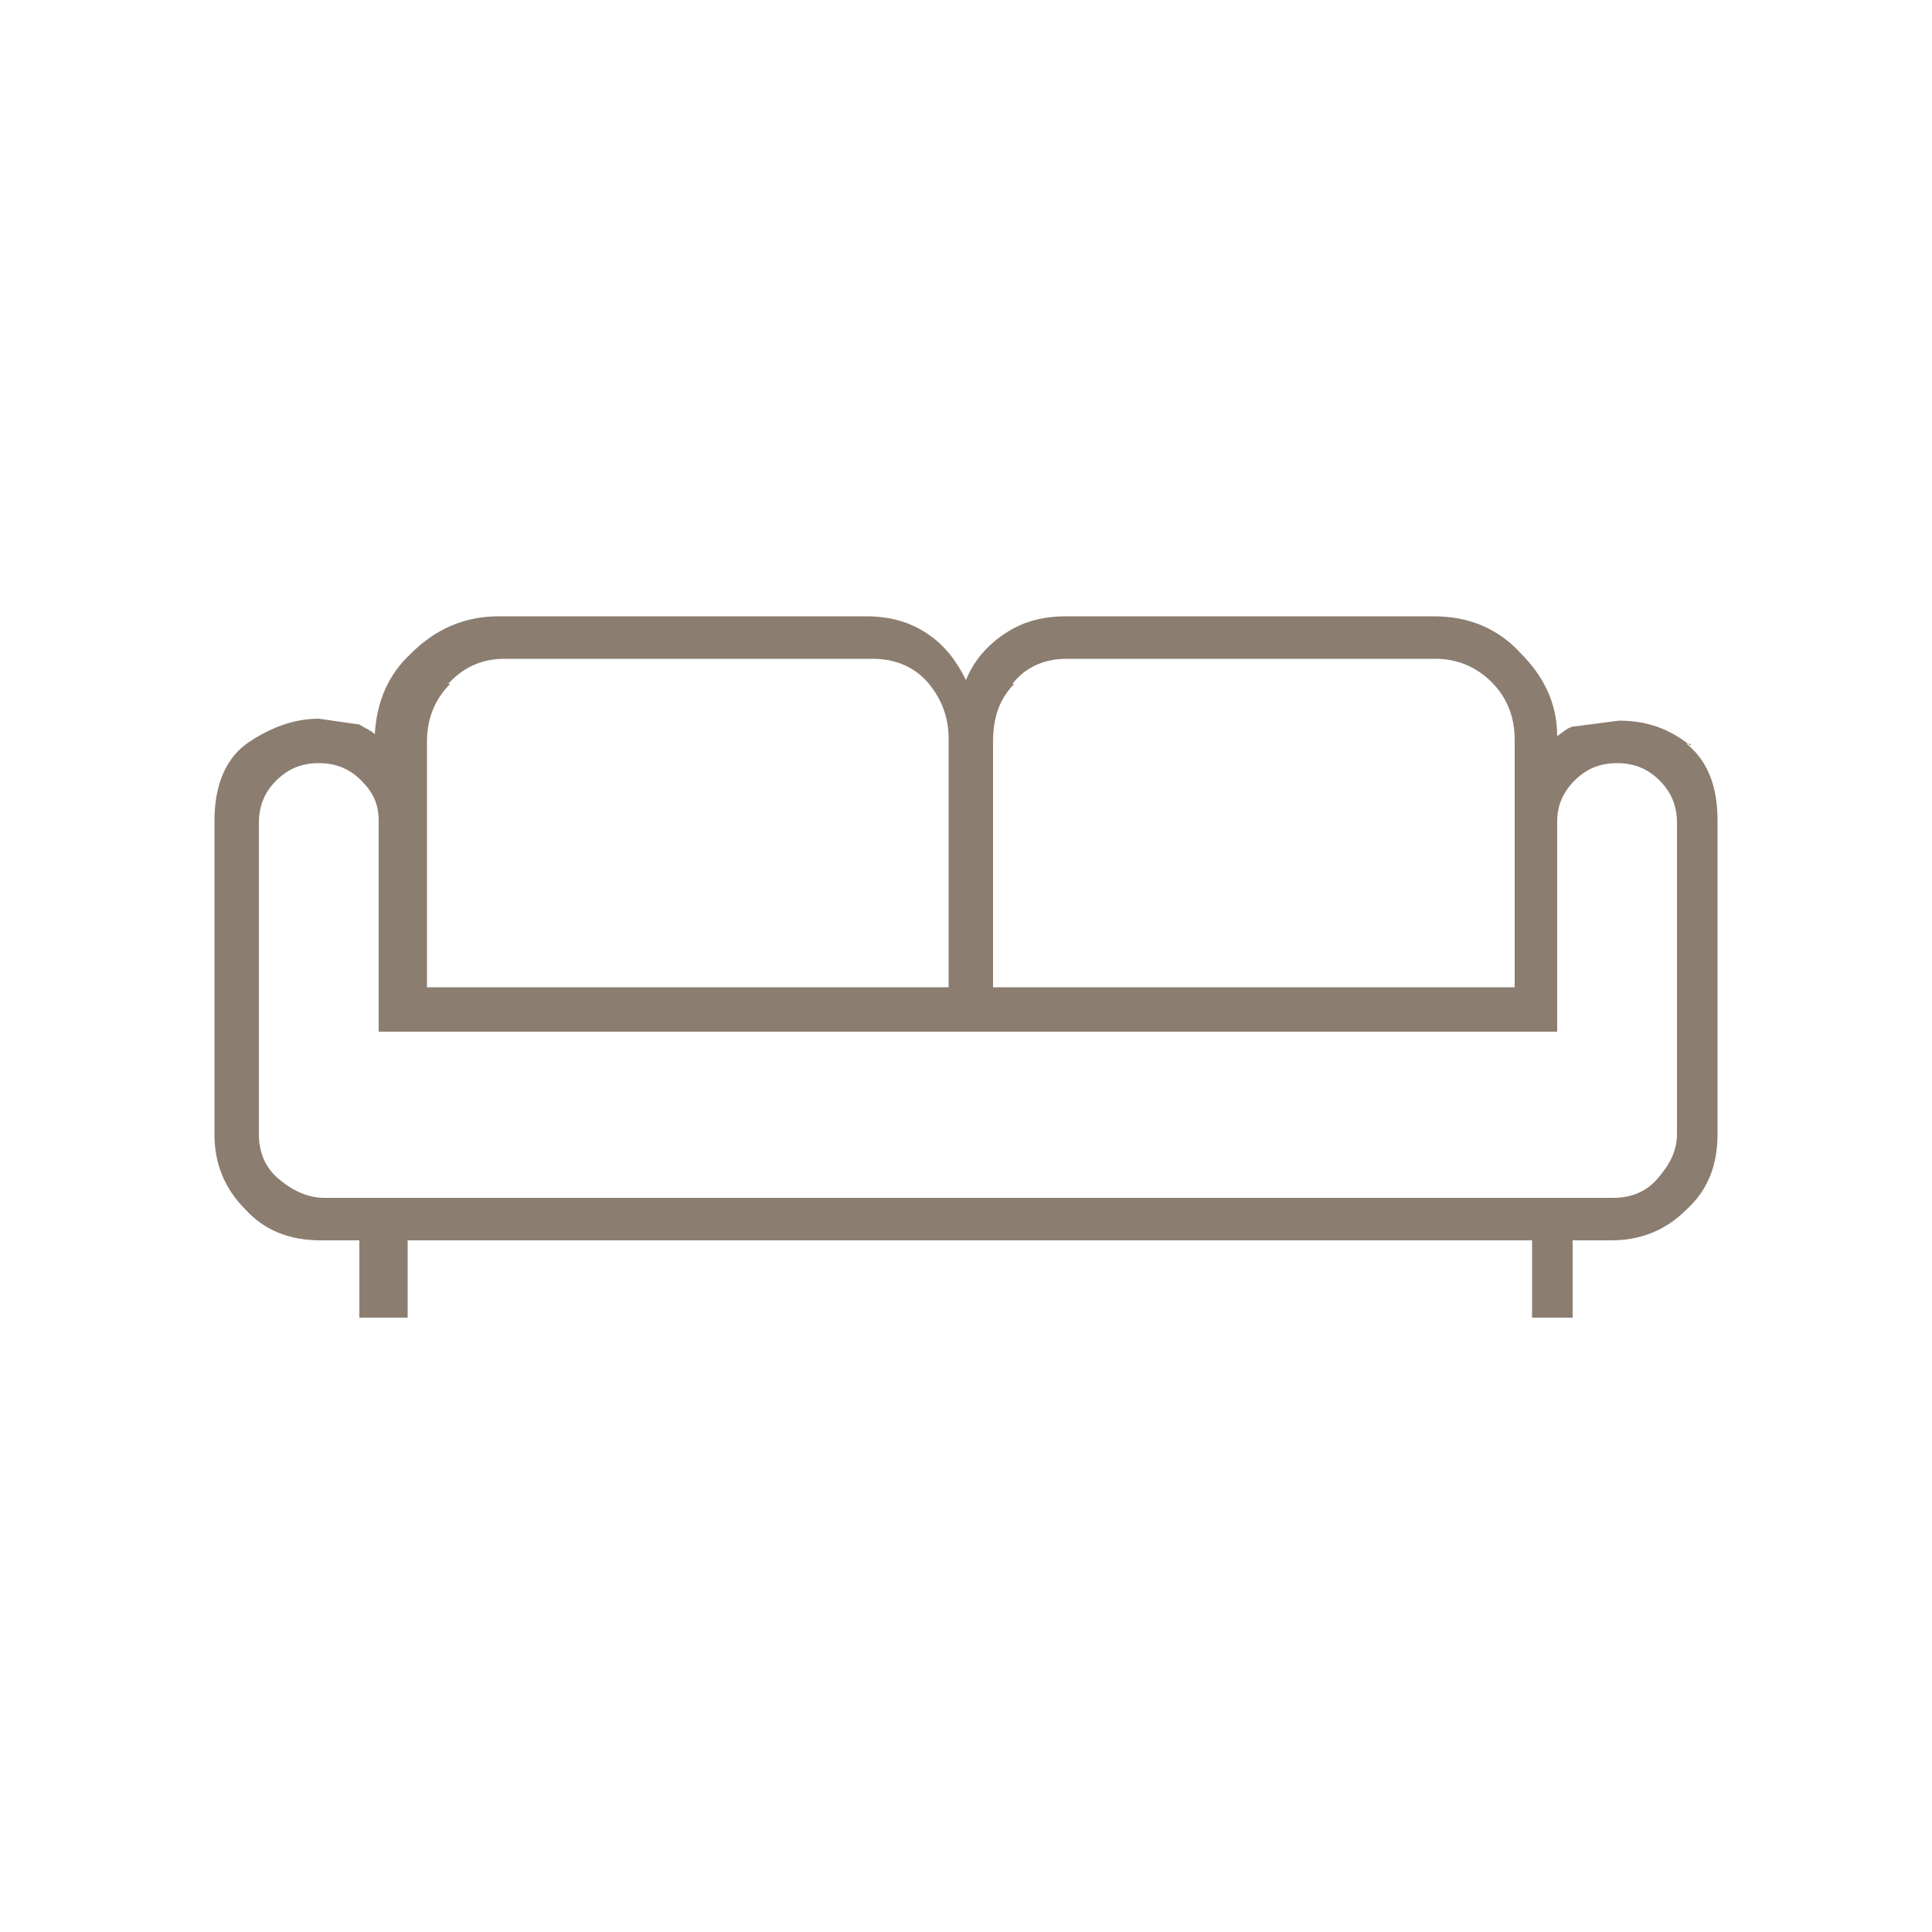 <?xml version="1.0" encoding="UTF-8"?>
<svg xmlns="http://www.w3.org/2000/svg" version="1.1" viewBox="0 0 100 100">
  <defs>
    <style>
      .cls-1 {
        fill: #8b7e70;
      }
    </style>
  </defs>
  <!-- Generator: Adobe Illustrator 28.7.1, SVG Export Plug-In . SVG Version: 1.2.0 Build 142)  -->
  <g>
    <g id="katman_1">
      <path class="cls-1" d="M87.5,38.6c-1.1-.9-2.3-1.3-3.7-1.3l-2.3.3c-.3,0-.6.3-.9.5,0-1.7-.7-3.1-1.9-4.3-1.2-1.3-2.7-1.9-4.5-1.9h-19c-1.3,0-2.3.3-3.2.9s-1.6,1.4-2,2.4c-.5-1-1.1-1.8-2-2.4s-1.9-.9-3.2-.9h-19c-1.8,0-3.3.7-4.5,1.9-1.2,1.1-1.8,2.5-1.9,4.2-.2-.2-.5-.3-.8-.5l-2.1-.3c-1.2,0-2.4.4-3.6,1.2-1.2.8-1.8,2.2-1.8,4.1v16.2c0,1.5.5,2.8,1.6,3.9,1,1.1,2.3,1.6,3.9,1.6h2v4h2.5v-4h58.2v4h2.1v-4h2c1.5,0,2.8-.5,3.9-1.6,1.1-1,1.6-2.3,1.6-3.9v-16.2c0-1.8-.5-3.1-1.6-4h.2ZM52.4,35.4c.7-.9,1.7-1.3,2.8-1.3h19.1c1.1,0,2.1.4,2.9,1.2.8.8,1.2,1.8,1.2,3v12.8h-27v-12.7c0-1.2.3-2.2,1.1-3h0ZM23.2,35.4c.8-.9,1.8-1.3,2.9-1.3h19.1c1.1,0,2.1.4,2.8,1.2.7.8,1.1,1.8,1.1,2.9v12.9h-27v-12.7c0-1.2.4-2.2,1.2-3h0ZM86.8,58.7c0,.9-.4,1.6-1,2.3s-1.4,1-2.3,1H16.8c-.9,0-1.7-.4-2.4-1s-1-1.4-1-2.3v-16.1c0-.9.3-1.6.9-2.2s1.3-.9,2.2-.9,1.6.3,2.2.9.9,1.2.9,2.1v8.9h0v2h61v-2h0v-8.9c0-.8.3-1.5.9-2.1.6-.6,1.3-.9,2.2-.9s1.6.3,2.2.9.9,1.3.9,2.2v16.1h0Z"/>
    </g>
  </g>
</svg>